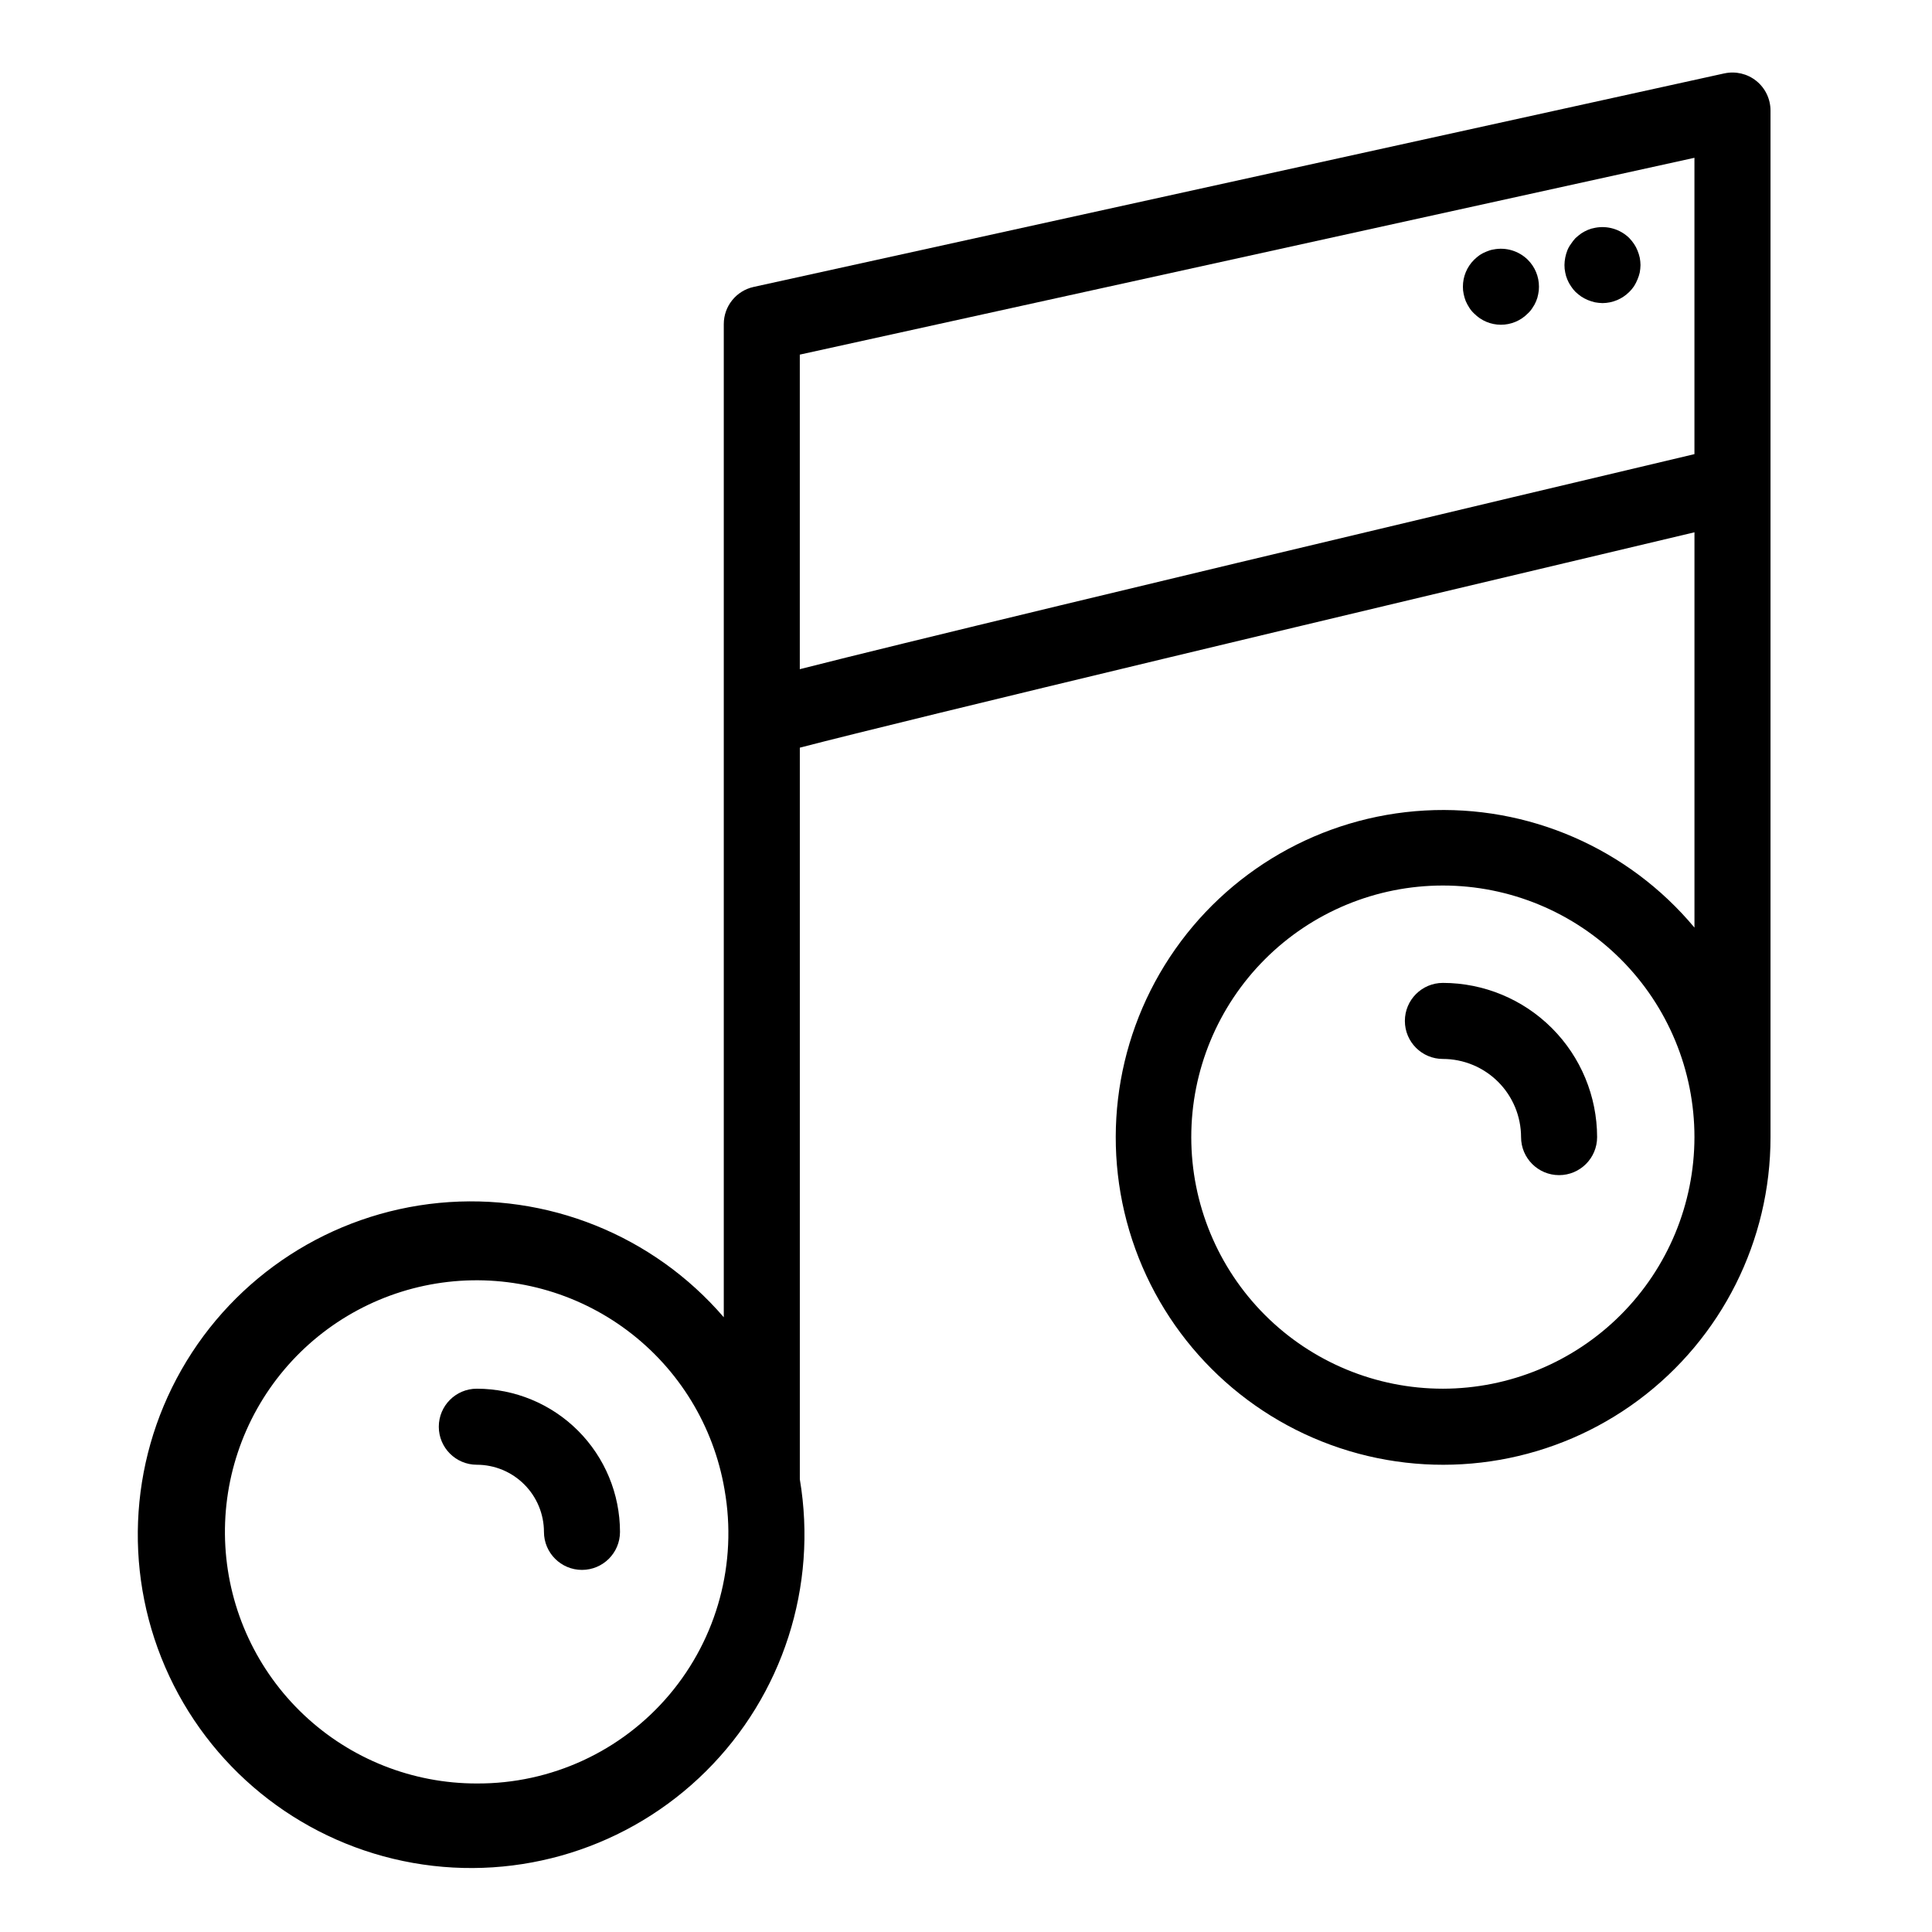 <?xml version="1.0" encoding="UTF-8"?>
<!-- Uploaded to: ICON Repo, www.svgrepo.com, Generator: ICON Repo Mixer Tools -->
<svg fill="#000000" width="800px" height="800px" version="1.1" viewBox="144 144 512 512" xmlns="http://www.w3.org/2000/svg">
 <g>
  <path d="m270.36 512.02c-5.562 0-10.074 4.512-10.074 10.078 0 5.562 4.512 10.074 10.074 10.074 4.719 0.004 9.242 1.883 12.574 5.219 3.336 3.332 5.215 7.856 5.219 12.574 0 5.562 4.512 10.074 10.074 10.074 5.566 0 10.078-4.512 10.078-10.074-0.012-10.062-4.012-19.707-11.125-26.82-7.113-7.113-16.758-11.113-26.82-11.125z"/>
  <path d="m526.38 404.48c-5.566 0-10.074 4.512-10.074 10.074 0 5.566 4.508 10.078 10.074 10.078 5.492 0.004 10.758 2.191 14.645 6.074 3.883 3.883 6.066 9.148 6.074 14.645 0 5.562 4.512 10.074 10.074 10.074 5.566 0 10.078-4.512 10.078-10.074-0.012-10.836-4.324-21.227-11.984-28.887-7.664-7.664-18.051-11.973-28.887-11.984z"/>
  <path d="m600.96 163.45-257.24 56.59c-4.621 1.016-7.91 5.109-7.91 9.84v263.21c-18.73-21.766-46.875-33.066-75.457-30.305-28.586 2.766-54.043 19.25-68.254 44.203-14.215 24.953-15.414 55.254-3.215 81.254 12.199 25.996 36.277 44.438 64.551 49.449 28.277 5.012 57.227-4.031 77.617-24.254 20.391-20.219 29.684-49.086 24.91-77.406v-193.89c29.277-7.629 149.16-36.258 237.09-57.078v104.76c-17.578-21.059-44.082-32.566-71.473-31.027-27.391 1.539-52.441 15.941-67.551 38.84-15.109 22.898-18.496 51.594-9.141 77.383 9.359 25.785 30.363 45.629 56.645 53.508 26.277 7.875 54.734 2.863 76.734-13.523 22.004-16.387 34.957-42.215 34.938-69.648v-272.06c0-3.055-1.383-5.941-3.762-7.852-2.379-1.914-5.496-2.644-8.48-1.988zm-330.61 453.19c-17.031 0.016-33.426-6.484-45.816-18.176-12.391-11.688-19.84-27.676-20.816-44.68-0.973-17.008 4.598-33.742 15.57-46.77 10.973-13.027 26.516-21.363 43.438-23.297 16.926-1.93 33.945 2.691 47.57 12.914 13.629 10.223 22.824 25.27 25.703 42.059l0.016 0.109c3.426 19.371-1.926 39.258-14.609 54.293-12.68 15.035-31.383 23.66-51.055 23.547zm256.02-104.62c-17.684 0-34.641-7.023-47.145-19.527-12.504-12.508-19.527-29.465-19.527-47.148s7.027-34.641 19.531-47.145c12.504-12.504 29.461-19.527 47.145-19.527 17.684 0 34.641 7.027 47.145 19.531 12.504 12.5 19.527 29.461 19.527 47.145-0.02 17.676-7.051 34.625-19.551 47.121-12.5 12.5-29.449 19.531-47.125 19.551zm-54.215-218.91c-32.172 7.699-64.348 15.441-88.477 21.348-11.316 2.766-20.762 5.109-27.723 6.883v-83.363l237.09-52.16v78.531c-18.953 4.488-69.902 16.566-120.89 28.762z"/>
  <path d="m578.55 212.28c-0.145-0.652-0.348-1.293-0.605-1.914-0.238-0.602-0.543-1.176-0.906-1.711-0.375-0.555-0.797-1.078-1.258-1.562-2.391-2.348-5.781-3.363-9.07-2.723-0.656 0.109-1.301 0.297-1.914 0.555-0.594 0.25-1.168 0.555-1.711 0.91-0.543 0.391-1.066 0.812-1.562 1.258-0.449 0.484-0.852 1.008-1.211 1.562-0.395 0.523-0.719 1.102-0.957 1.711-0.484 1.238-0.738 2.551-0.758 3.879-0.004 0.66 0.062 1.32 0.203 1.969 0.109 0.641 0.297 1.266 0.555 1.859 0.25 0.625 0.57 1.215 0.957 1.766 0.348 0.547 0.754 1.051 1.207 1.512 0.488 0.461 1.012 0.883 1.566 1.262 0.543 0.352 1.117 0.652 1.711 0.902 0.621 0.258 1.262 0.457 1.914 0.605 0.648 0.117 1.305 0.184 1.965 0.203 2.668-0.016 5.219-1.086 7.106-2.973 0.469-0.457 0.895-0.965 1.258-1.512 0.352-0.562 0.656-1.152 0.906-1.766 0.258-0.602 0.461-1.223 0.605-1.863 0.117-0.648 0.184-1.305 0.199-1.965-0.012-0.66-0.078-1.316-0.199-1.965z"/>
  <path d="m539.8 210.11c-0.641 0.105-1.27 0.293-1.863 0.555-0.617 0.238-1.207 0.543-1.762 0.902-0.539 0.379-1.043 0.801-1.516 1.262-1.91 1.891-2.981 4.469-2.973 7.156-0.008 0.66 0.059 1.316 0.203 1.961 0.133 0.637 0.316 1.262 0.555 1.867 0.27 0.613 0.59 1.203 0.957 1.762 0.348 0.559 0.773 1.066 1.258 1.512 1.875 1.902 4.434 2.973 7.106 2.973 2.668 0 5.231-1.07 7.102-2.973 0.488-0.445 0.91-0.953 1.262-1.512 0.387-0.547 0.707-1.141 0.961-1.762 0.258-0.598 0.445-1.223 0.551-1.867 0.141-0.645 0.207-1.301 0.199-1.961 0.008-2.688-1.062-5.266-2.973-7.156-2.387-2.348-5.781-3.363-9.066-2.719z"/>
 </g>
</svg>